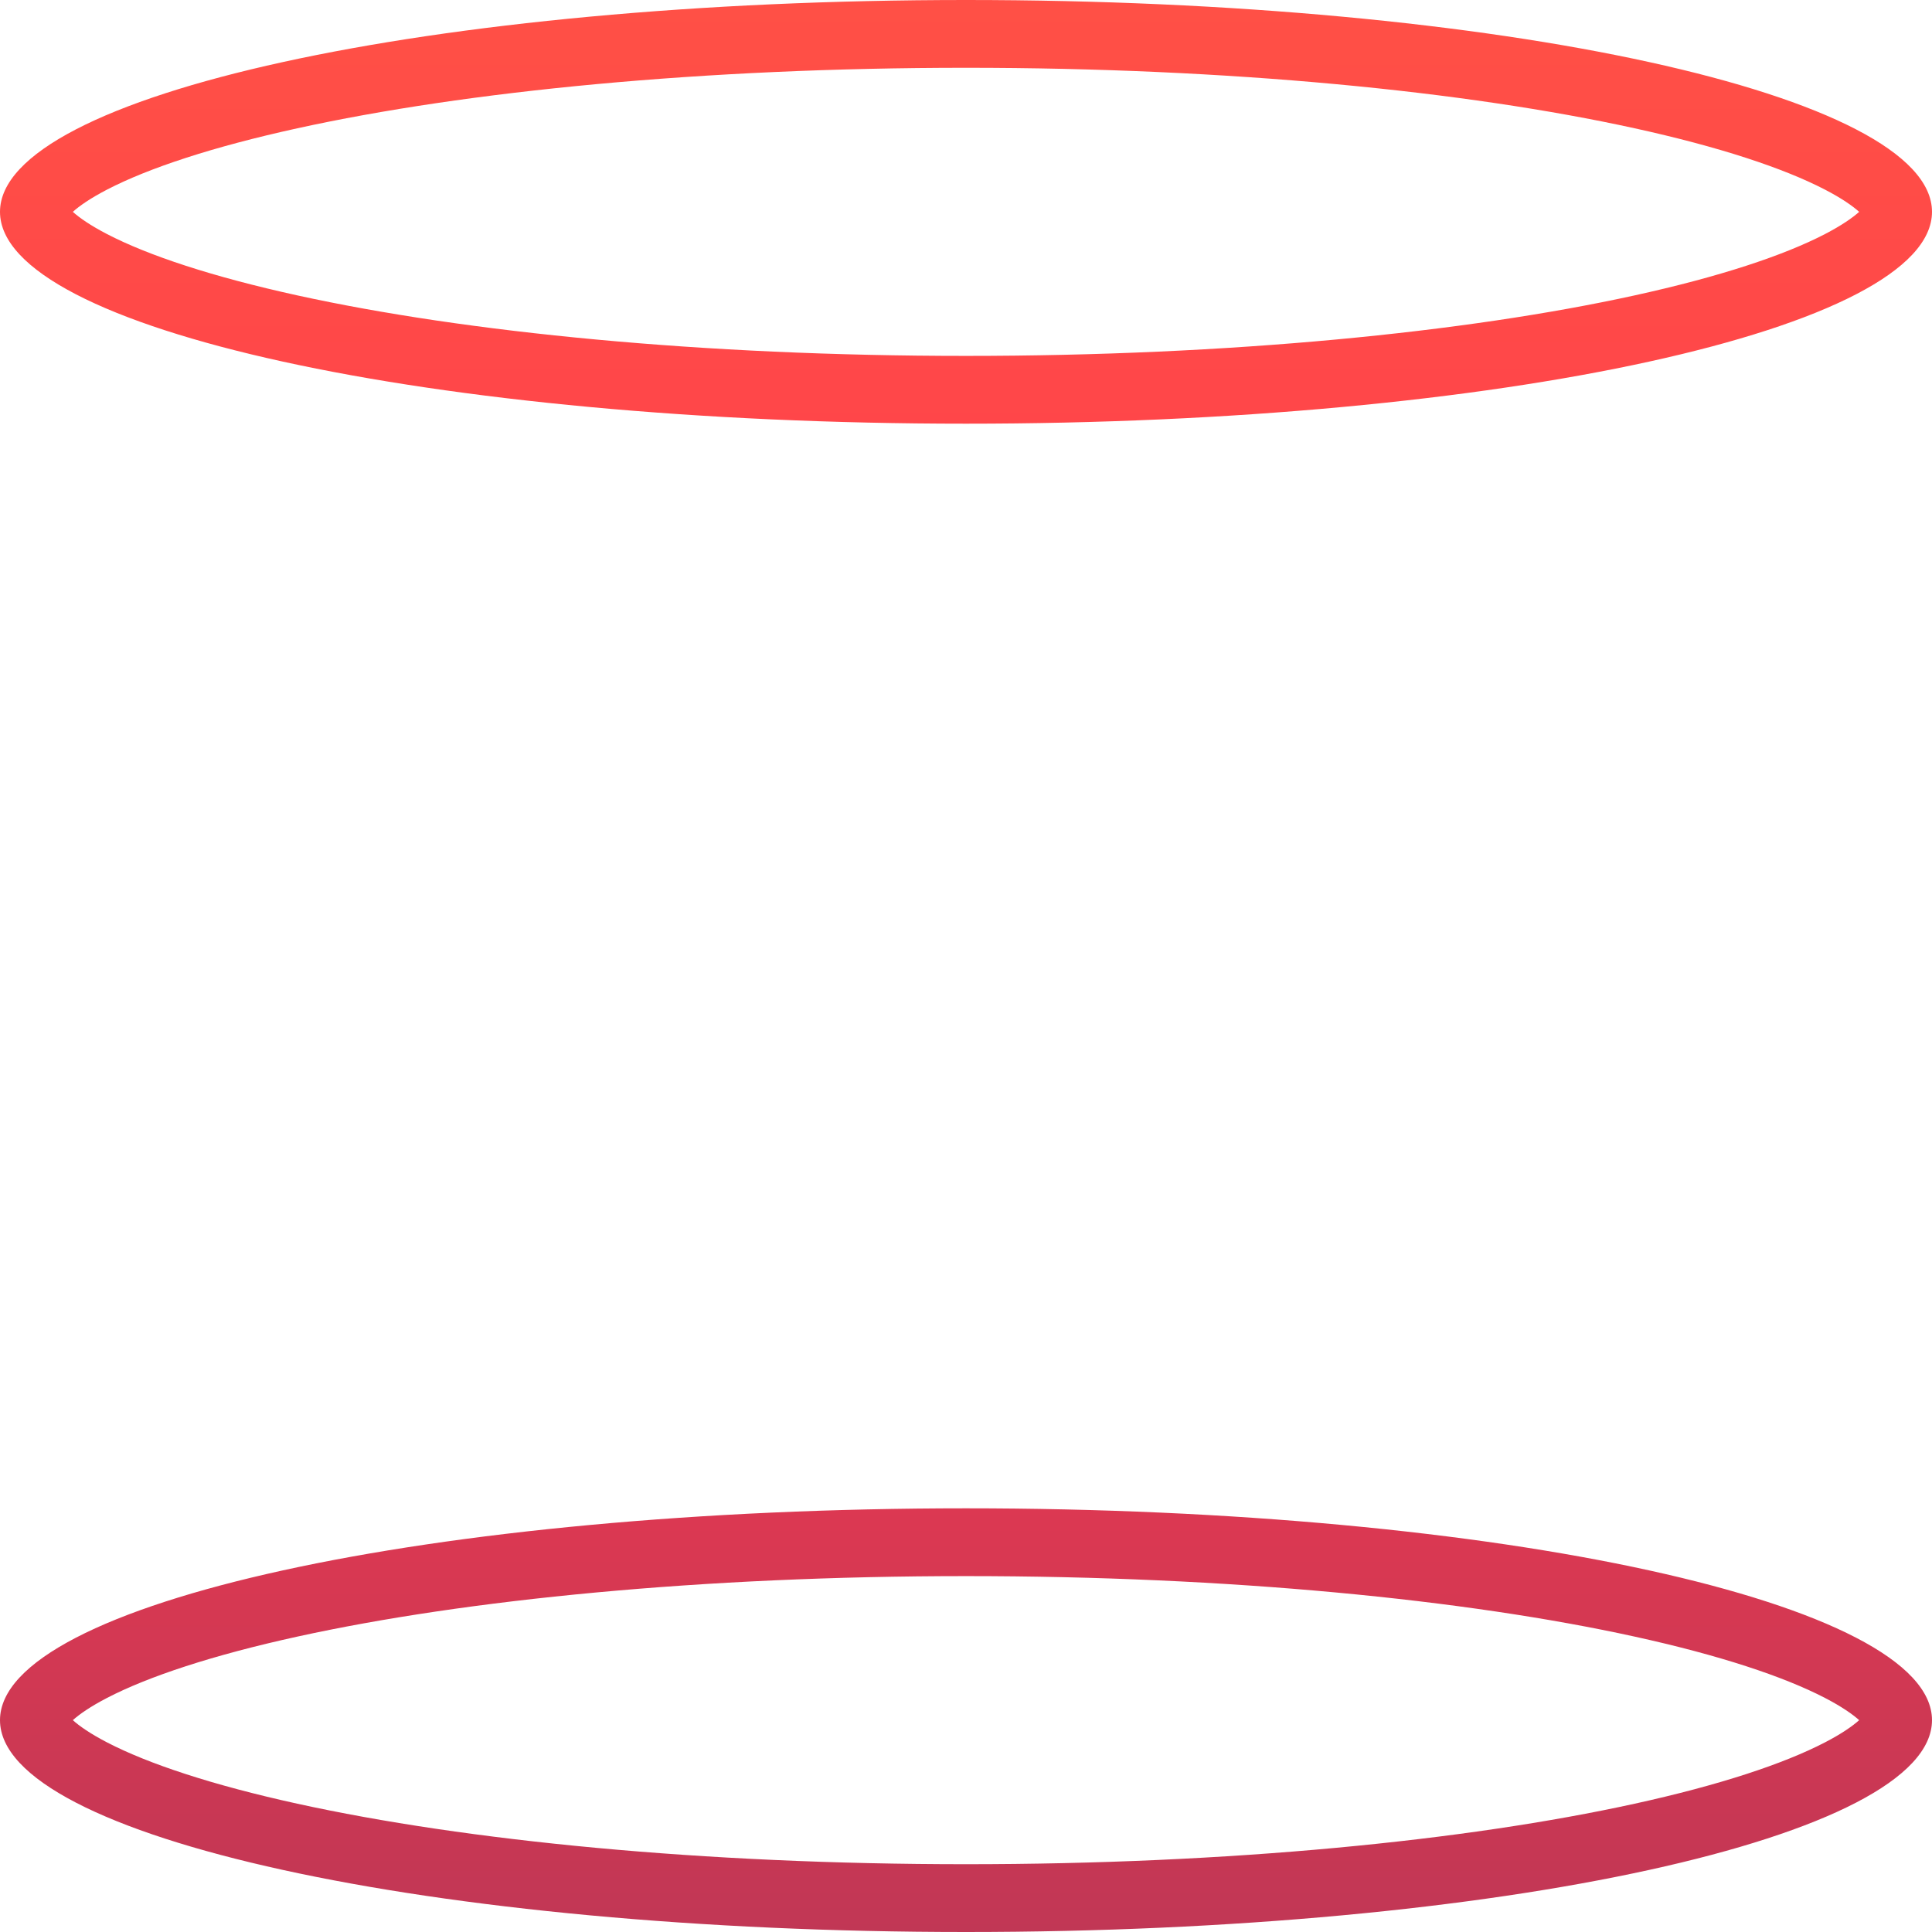 <?xml version="1.0" encoding="UTF-8"?> <svg xmlns="http://www.w3.org/2000/svg" width="228" height="228" viewBox="0 0 228 228" fill="none"><path fill-rule="evenodd" clip-rule="evenodd" d="M228 25C228 38.807 176.96 50 114 50C51.039 50 0 38.807 0 25C0 11.193 51.039 0 114 0C176.96 0 228 11.193 228 25ZM215.359 22.371C217.362 23.409 218.642 24.316 219.404 25C218.642 25.684 217.362 26.591 215.359 27.629C210.49 30.154 202.92 32.665 192.897 34.863C172.98 39.231 145.082 42 114 42C82.918 42 55.02 39.231 35.103 34.863C25.08 32.665 17.51 30.154 12.641 27.629C10.638 26.591 9.358 25.684 8.596 25C9.358 24.316 10.638 23.409 12.641 22.371C17.51 19.846 25.08 17.335 35.103 15.137C55.02 10.769 82.918 8 114 8C145.082 8 172.98 10.769 192.897 15.137C202.92 17.335 210.49 19.846 215.359 22.371Z" fill="url(#paint0_linear_37_3957)"></path><path fill-rule="evenodd" clip-rule="evenodd" d="M228 203C228 216.807 176.96 228 114 228C51.039 228 0 216.807 0 203C0 189.193 51.039 178 114 178C176.96 178 228 189.193 228 203ZM215.359 200.371C217.362 201.409 218.642 202.316 219.404 203C218.642 203.684 217.362 204.591 215.359 205.629C210.49 208.154 202.92 210.665 192.897 212.863C172.98 217.231 145.082 220 114 220C82.918 220 55.02 217.231 35.103 212.863C25.08 210.665 17.51 208.154 12.641 205.629C10.638 204.591 9.358 203.684 8.596 203C9.358 202.316 10.638 201.409 12.641 200.371C17.51 197.846 25.08 195.335 35.103 193.137C55.02 188.769 82.918 186 114 186C145.082 186 172.98 188.769 192.897 193.137C202.92 195.335 210.49 197.846 215.359 200.371Z" fill="url(#paint1_linear_37_3957)"></path><defs><linearGradient id="paint0_linear_37_3957" x1="114" y1="0" x2="114" y2="228" gradientUnits="userSpaceOnUse"><stop stop-color="#FF5046"></stop><stop offset="0.495" stop-color="#FF3A4D"></stop><stop offset="1" stop-color="#C13755"></stop></linearGradient><linearGradient id="paint1_linear_37_3957" x1="114" y1="0" x2="114" y2="228" gradientUnits="userSpaceOnUse"><stop stop-color="#FF5046"></stop><stop offset="0.495" stop-color="#FF3A4D"></stop><stop offset="1" stop-color="#C13755"></stop></linearGradient></defs></svg> 